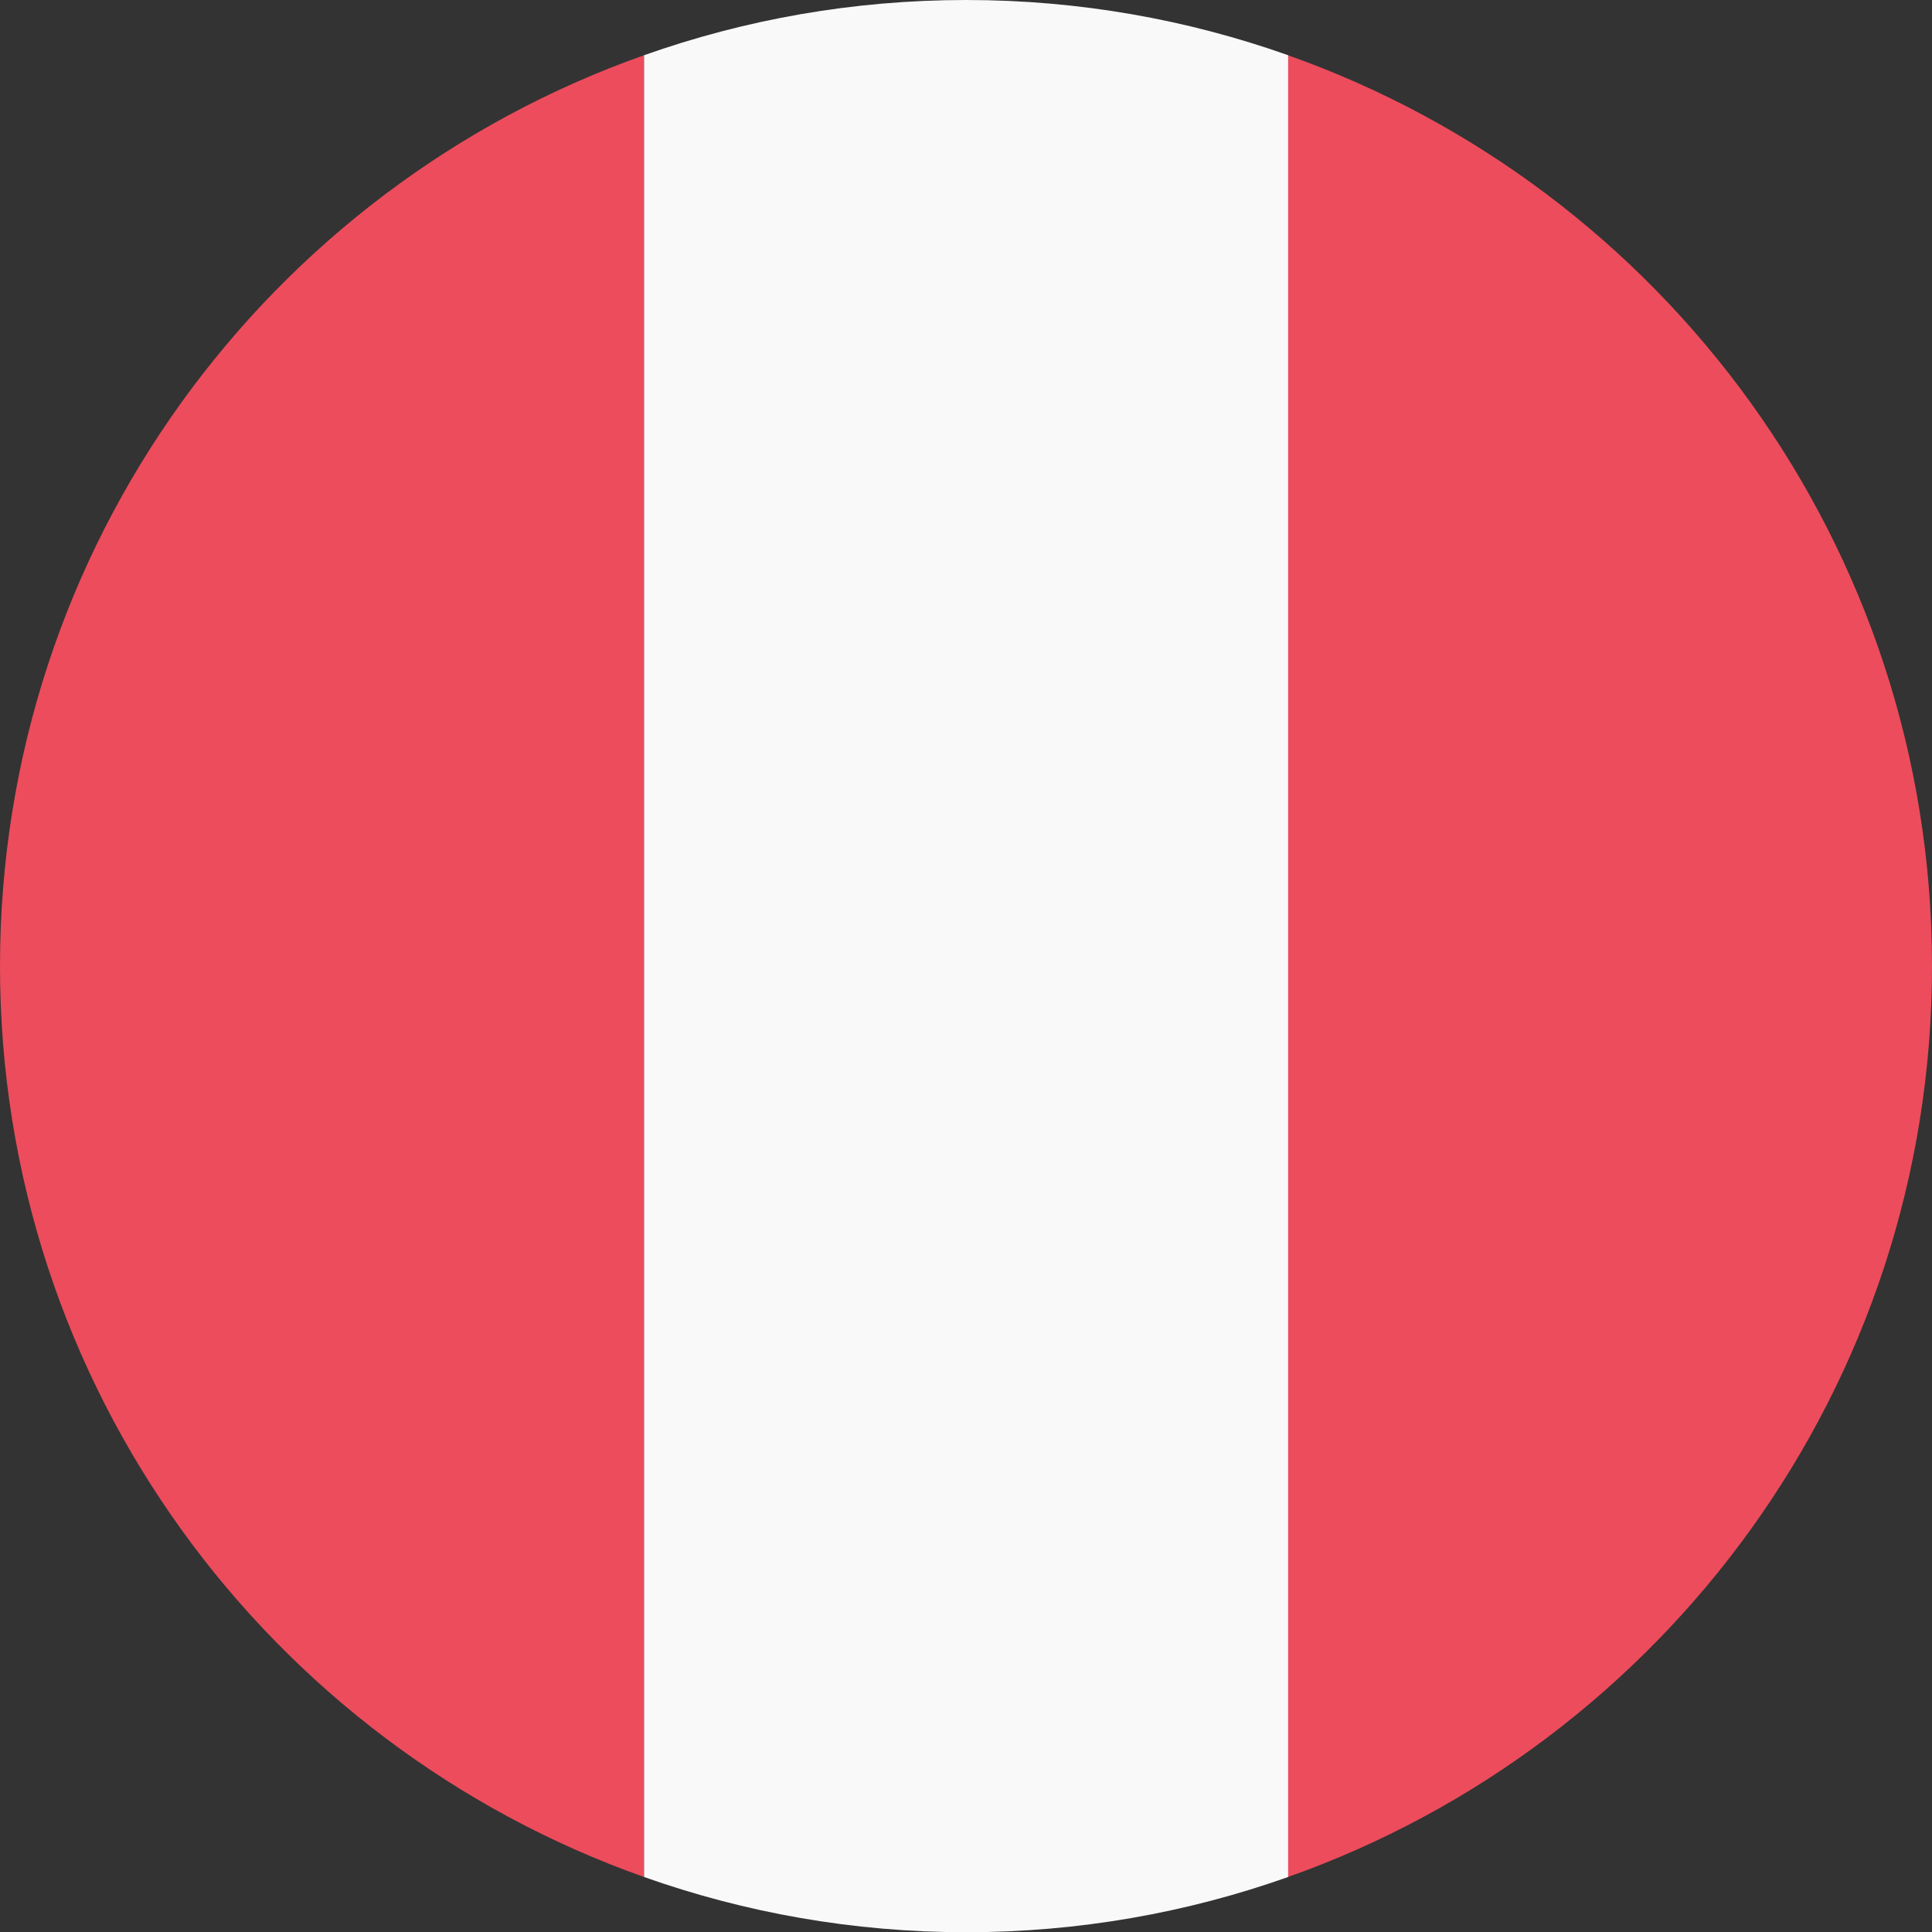 <svg xmlns="http://www.w3.org/2000/svg" id="Layer_2" data-name="Layer 2" viewBox="0 0 85.01 85.01"><rect x="0" y="0" width="85.01" height="85.01" fill="#333333" stroke="none"/><defs><style>      .cls-1 {        fill: #f9f9f9;      }      .cls-2 {        fill: #ed4c5c;      }    </style></defs><g id="Capa_1" data-name="Capa 1"><g><path class="cls-2" d="M85.01,42.51c0-18.51-11.83-34.24-28.34-40.08v80.16c16.51-5.84,28.34-21.57,28.34-40.08Z"></path><path class="cls-2" d="M0,42.51c0,18.51,11.83,34.24,28.34,40.08V2.43C11.83,8.26,0,24,0,42.51Z"></path><path class="cls-1" d="M56.68,2.43c-4.43-1.57-9.2-2.43-14.17-2.43s-9.74.86-14.17,2.43v80.16c4.43,1.57,9.2,2.43,14.17,2.43s9.74-.86,14.17-2.43V2.43Z"></path></g></g></svg>